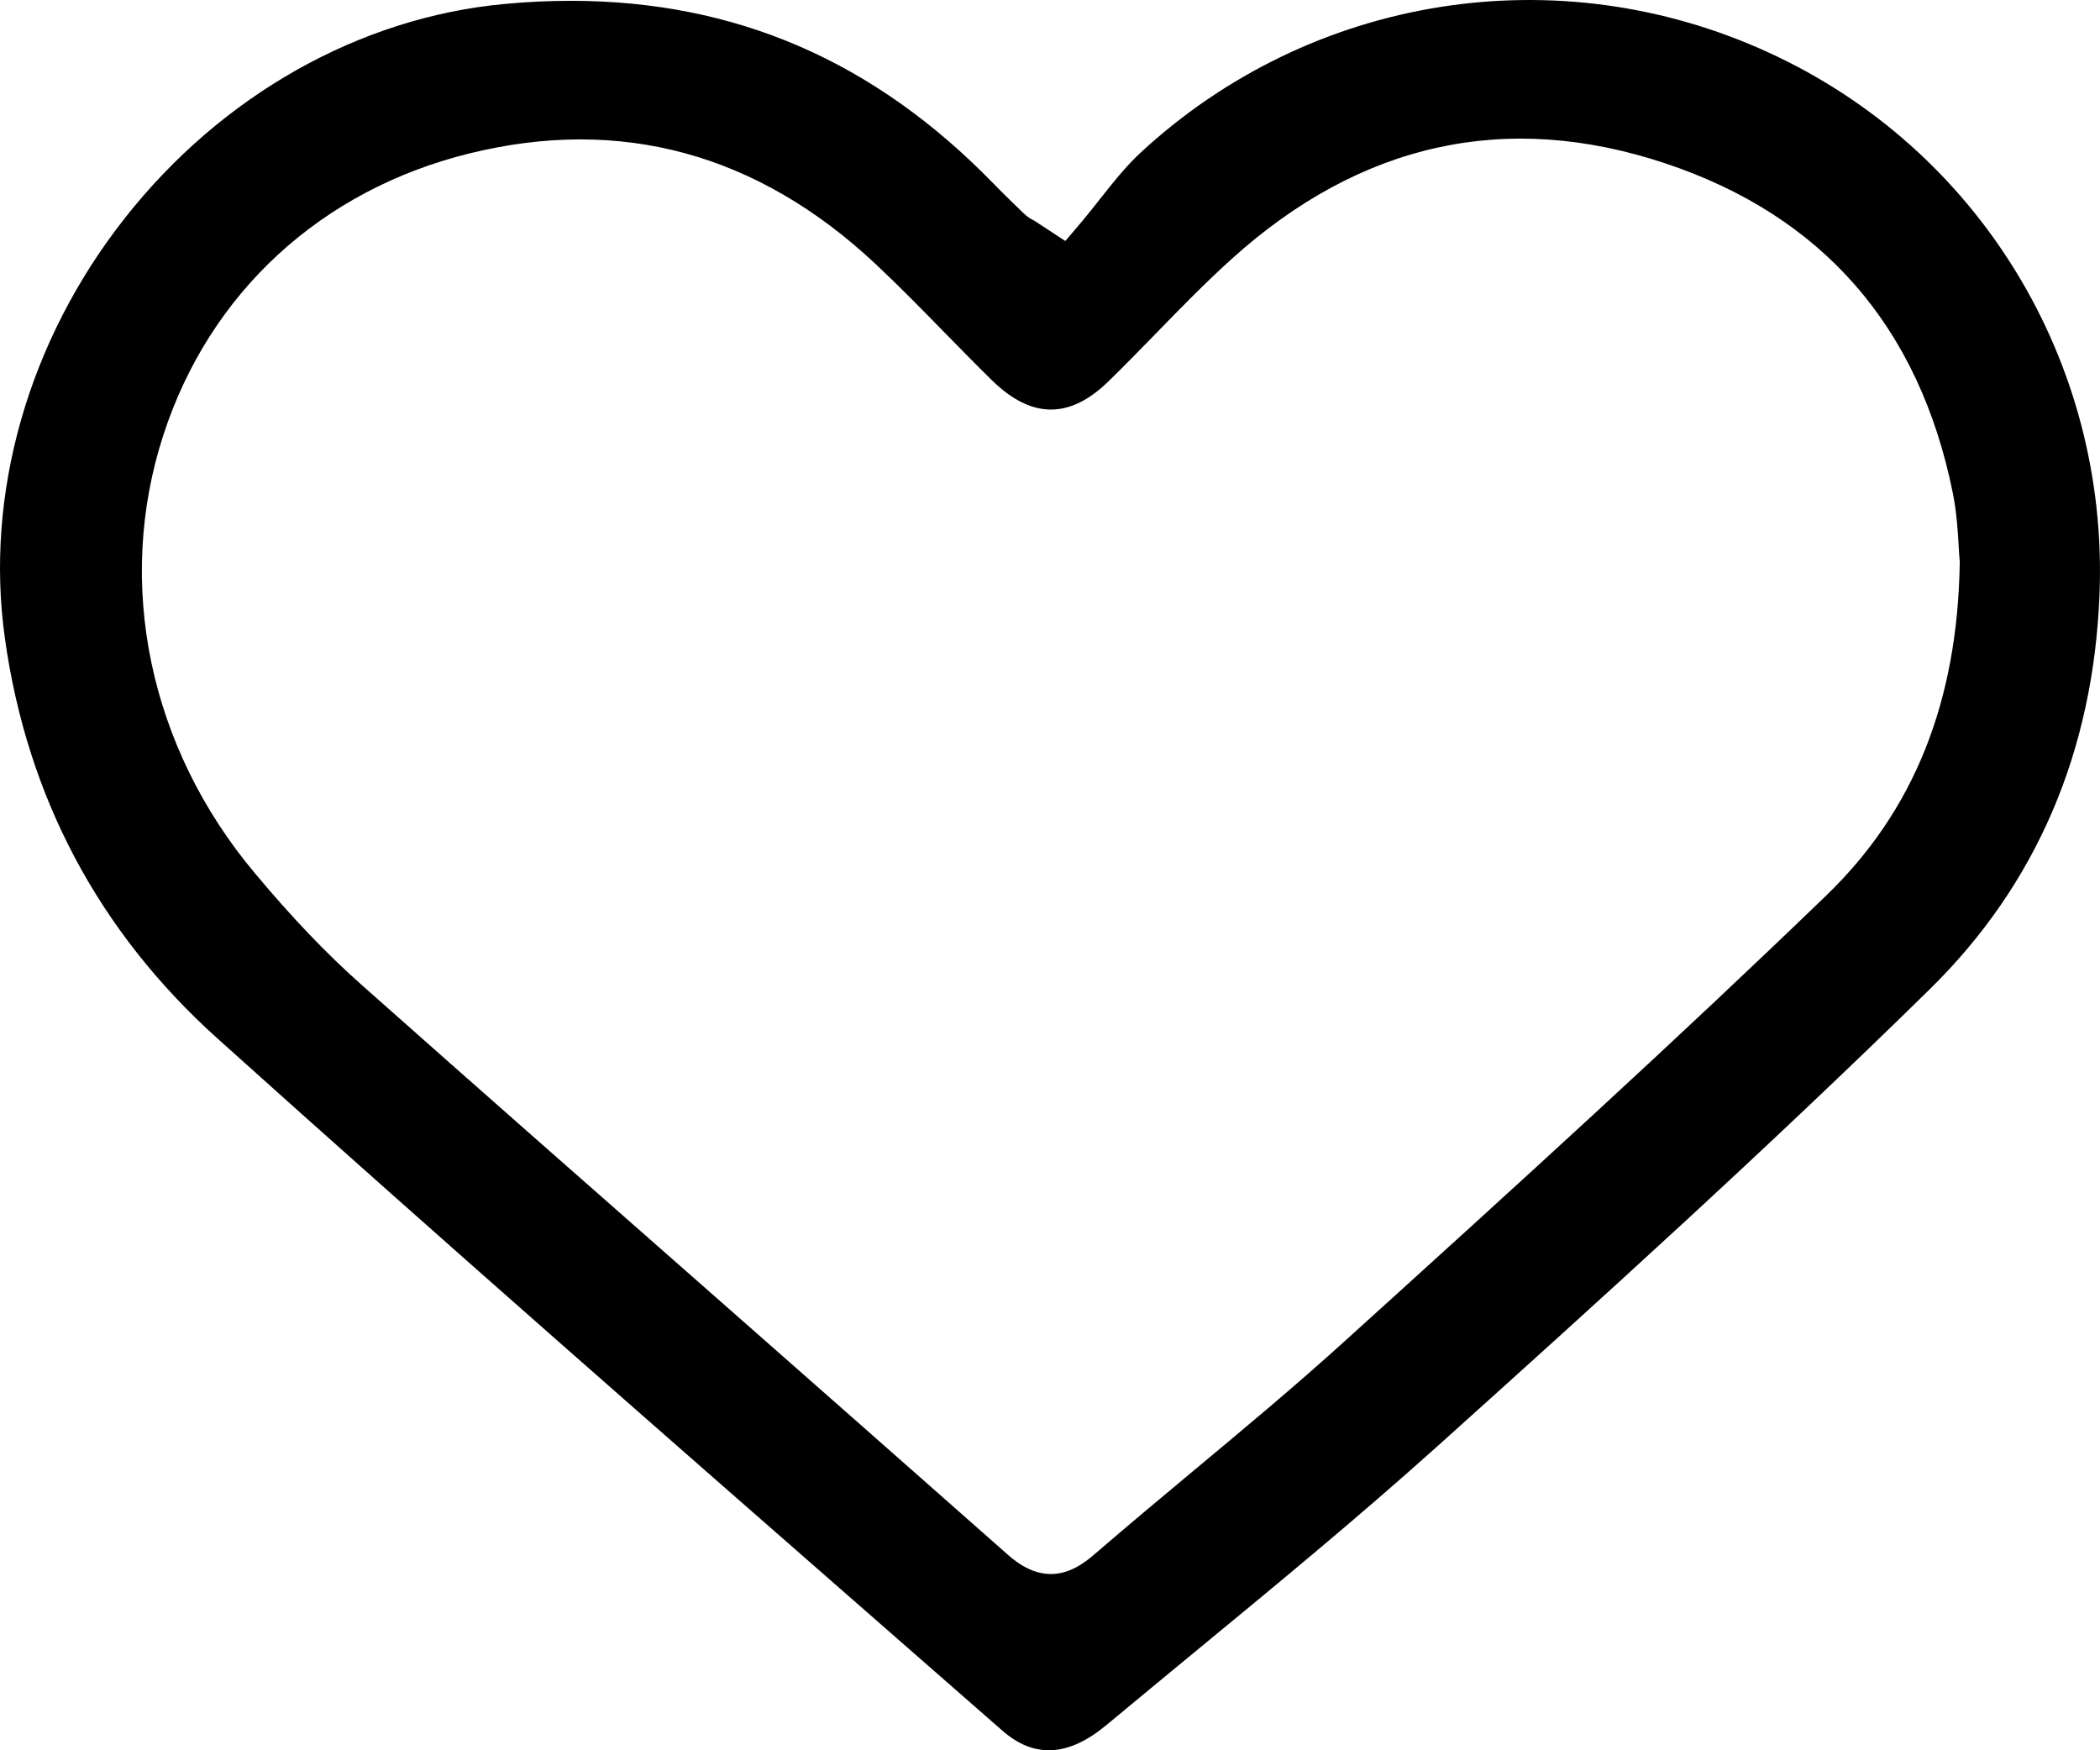<svg width="36" height="30" viewBox="0 0 36 30" fill="none" xmlns="http://www.w3.org/2000/svg">
<path d="M30.325 0.903C26.704 -0.762 22.474 -0.087 19.549 2.62C19.3 2.852 19.081 3.127 18.851 3.419C18.738 3.561 18.627 3.703 18.511 3.839L18.263 4.131L17.735 3.785C17.692 3.764 17.62 3.726 17.551 3.659C17.407 3.52 17.215 3.335 17.028 3.143C14.984 1.043 12.605 0.014 9.785 0.014C9.415 0.014 9.038 0.031 8.652 0.068C6.171 0.295 3.799 1.631 2.142 3.736C0.485 5.838 -0.265 8.465 0.084 10.942C0.465 13.661 1.691 15.967 3.725 17.797C7.545 21.232 11.478 24.672 15.281 27.999L17.184 29.664C17.731 30.143 18.317 30.11 18.973 29.563C19.47 29.15 19.968 28.739 20.465 28.329C21.852 27.187 23.285 26.007 24.64 24.79C27.376 22.331 30.282 19.703 33.08 16.957C34.907 15.165 35.887 12.885 35.992 10.182C36.148 6.199 33.924 2.555 30.325 0.903ZM33.578 9.371C33.583 9.458 33.587 9.533 33.593 9.595L33.596 9.618V9.643C33.558 12.033 32.81 13.899 31.307 15.349C28.709 17.855 26.137 20.196 23.045 22.994C22.209 23.752 21.331 24.483 20.481 25.191C19.913 25.664 19.326 26.155 18.757 26.645C18.57 26.808 18.319 26.979 18.016 26.979C17.798 26.979 17.554 26.892 17.283 26.653C15.616 25.179 13.945 23.709 12.274 22.238C10.28 20.485 8.218 18.673 6.198 16.88C5.599 16.349 4.999 15.721 4.362 14.958C2.557 12.803 1.974 9.999 2.8 7.458C3.593 5.016 5.504 3.257 8.046 2.63C10.643 1.99 12.988 2.629 15.013 4.528C15.416 4.906 15.805 5.304 16.182 5.689C16.453 5.964 16.73 6.25 17.009 6.522C17.685 7.182 18.338 7.186 19.006 6.533C19.274 6.271 19.543 5.996 19.802 5.73C20.222 5.298 20.657 4.851 21.116 4.437C23.326 2.443 25.826 1.893 28.548 2.8C31.239 3.696 32.899 5.595 33.476 8.446C33.544 8.783 33.564 9.123 33.578 9.371Z" fill="black"/>
</svg>
